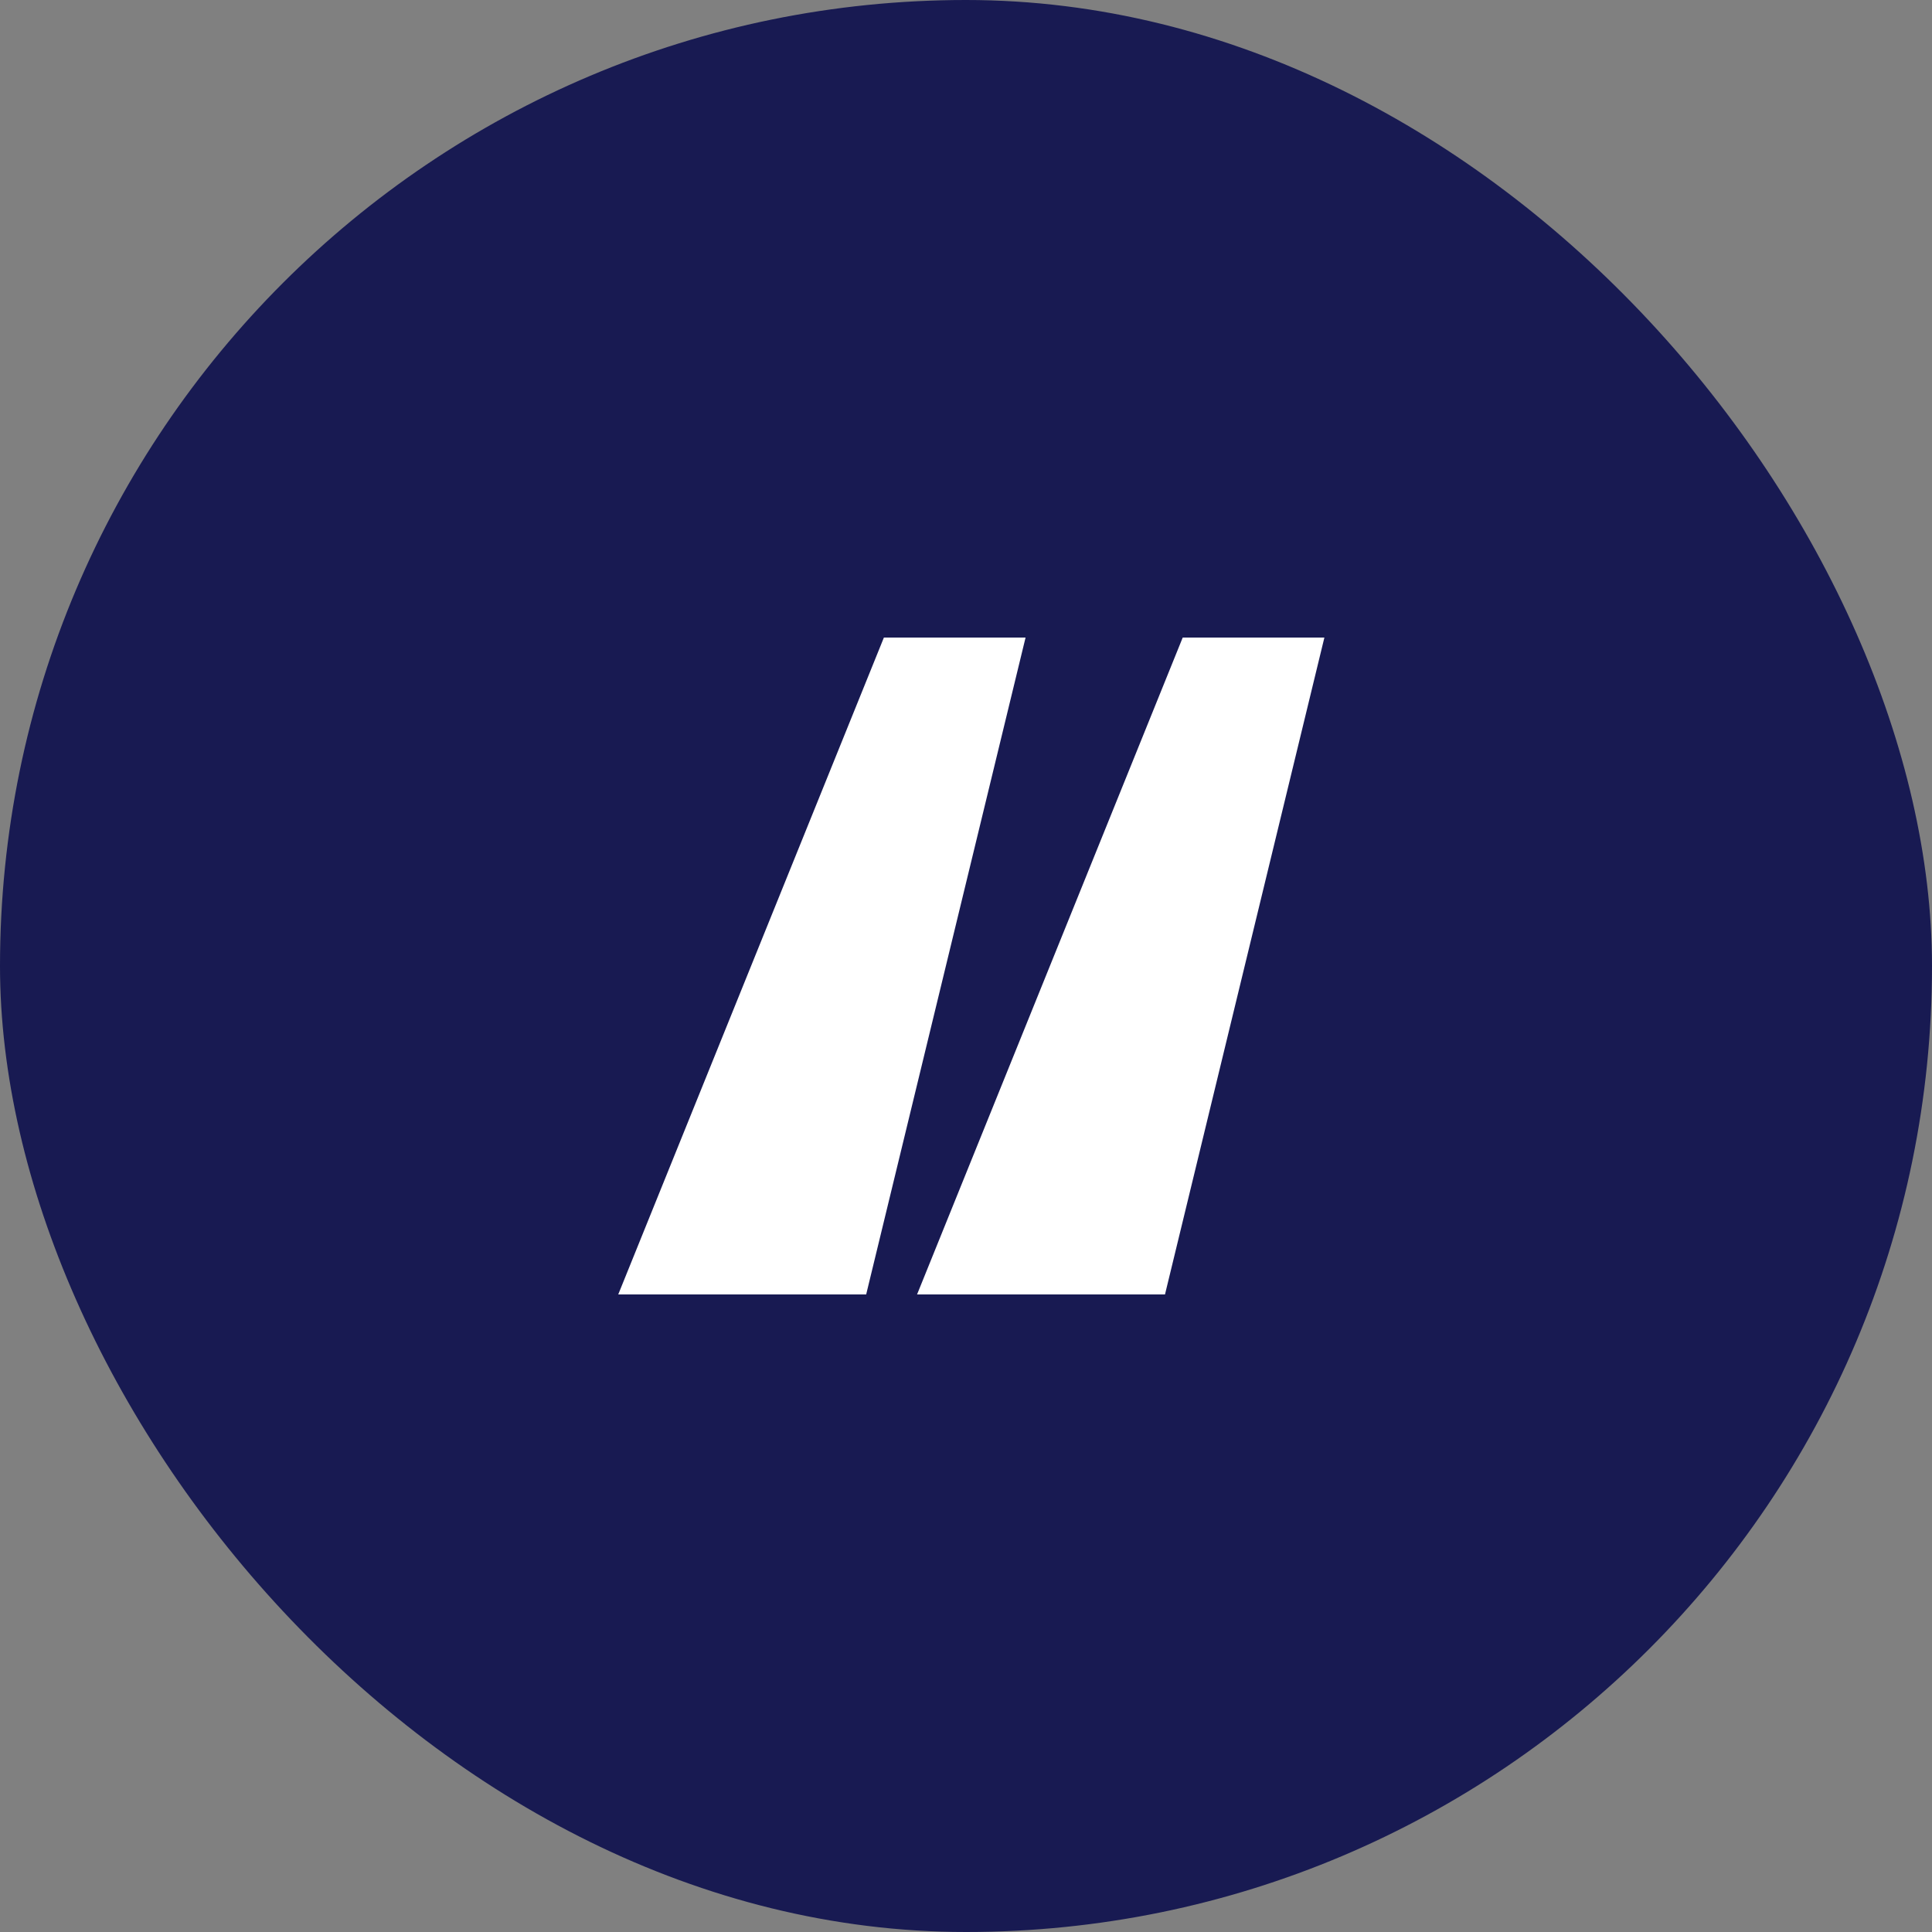 <svg xmlns="http://www.w3.org/2000/svg" width="100" height="100" viewBox="0 0 100 100" fill="none"><rect x="0" y="0" width="100" height="100" fill="#808080" stroke="none"/><rect width="100" height="100" rx="50" fill="#181A52"></rect><path d="M32 67L45.75 33H53.083L44.833 67H32ZM47.467 67L61.217 33H68.55L60.3 67H47.467Z" fill="white"></path></svg>